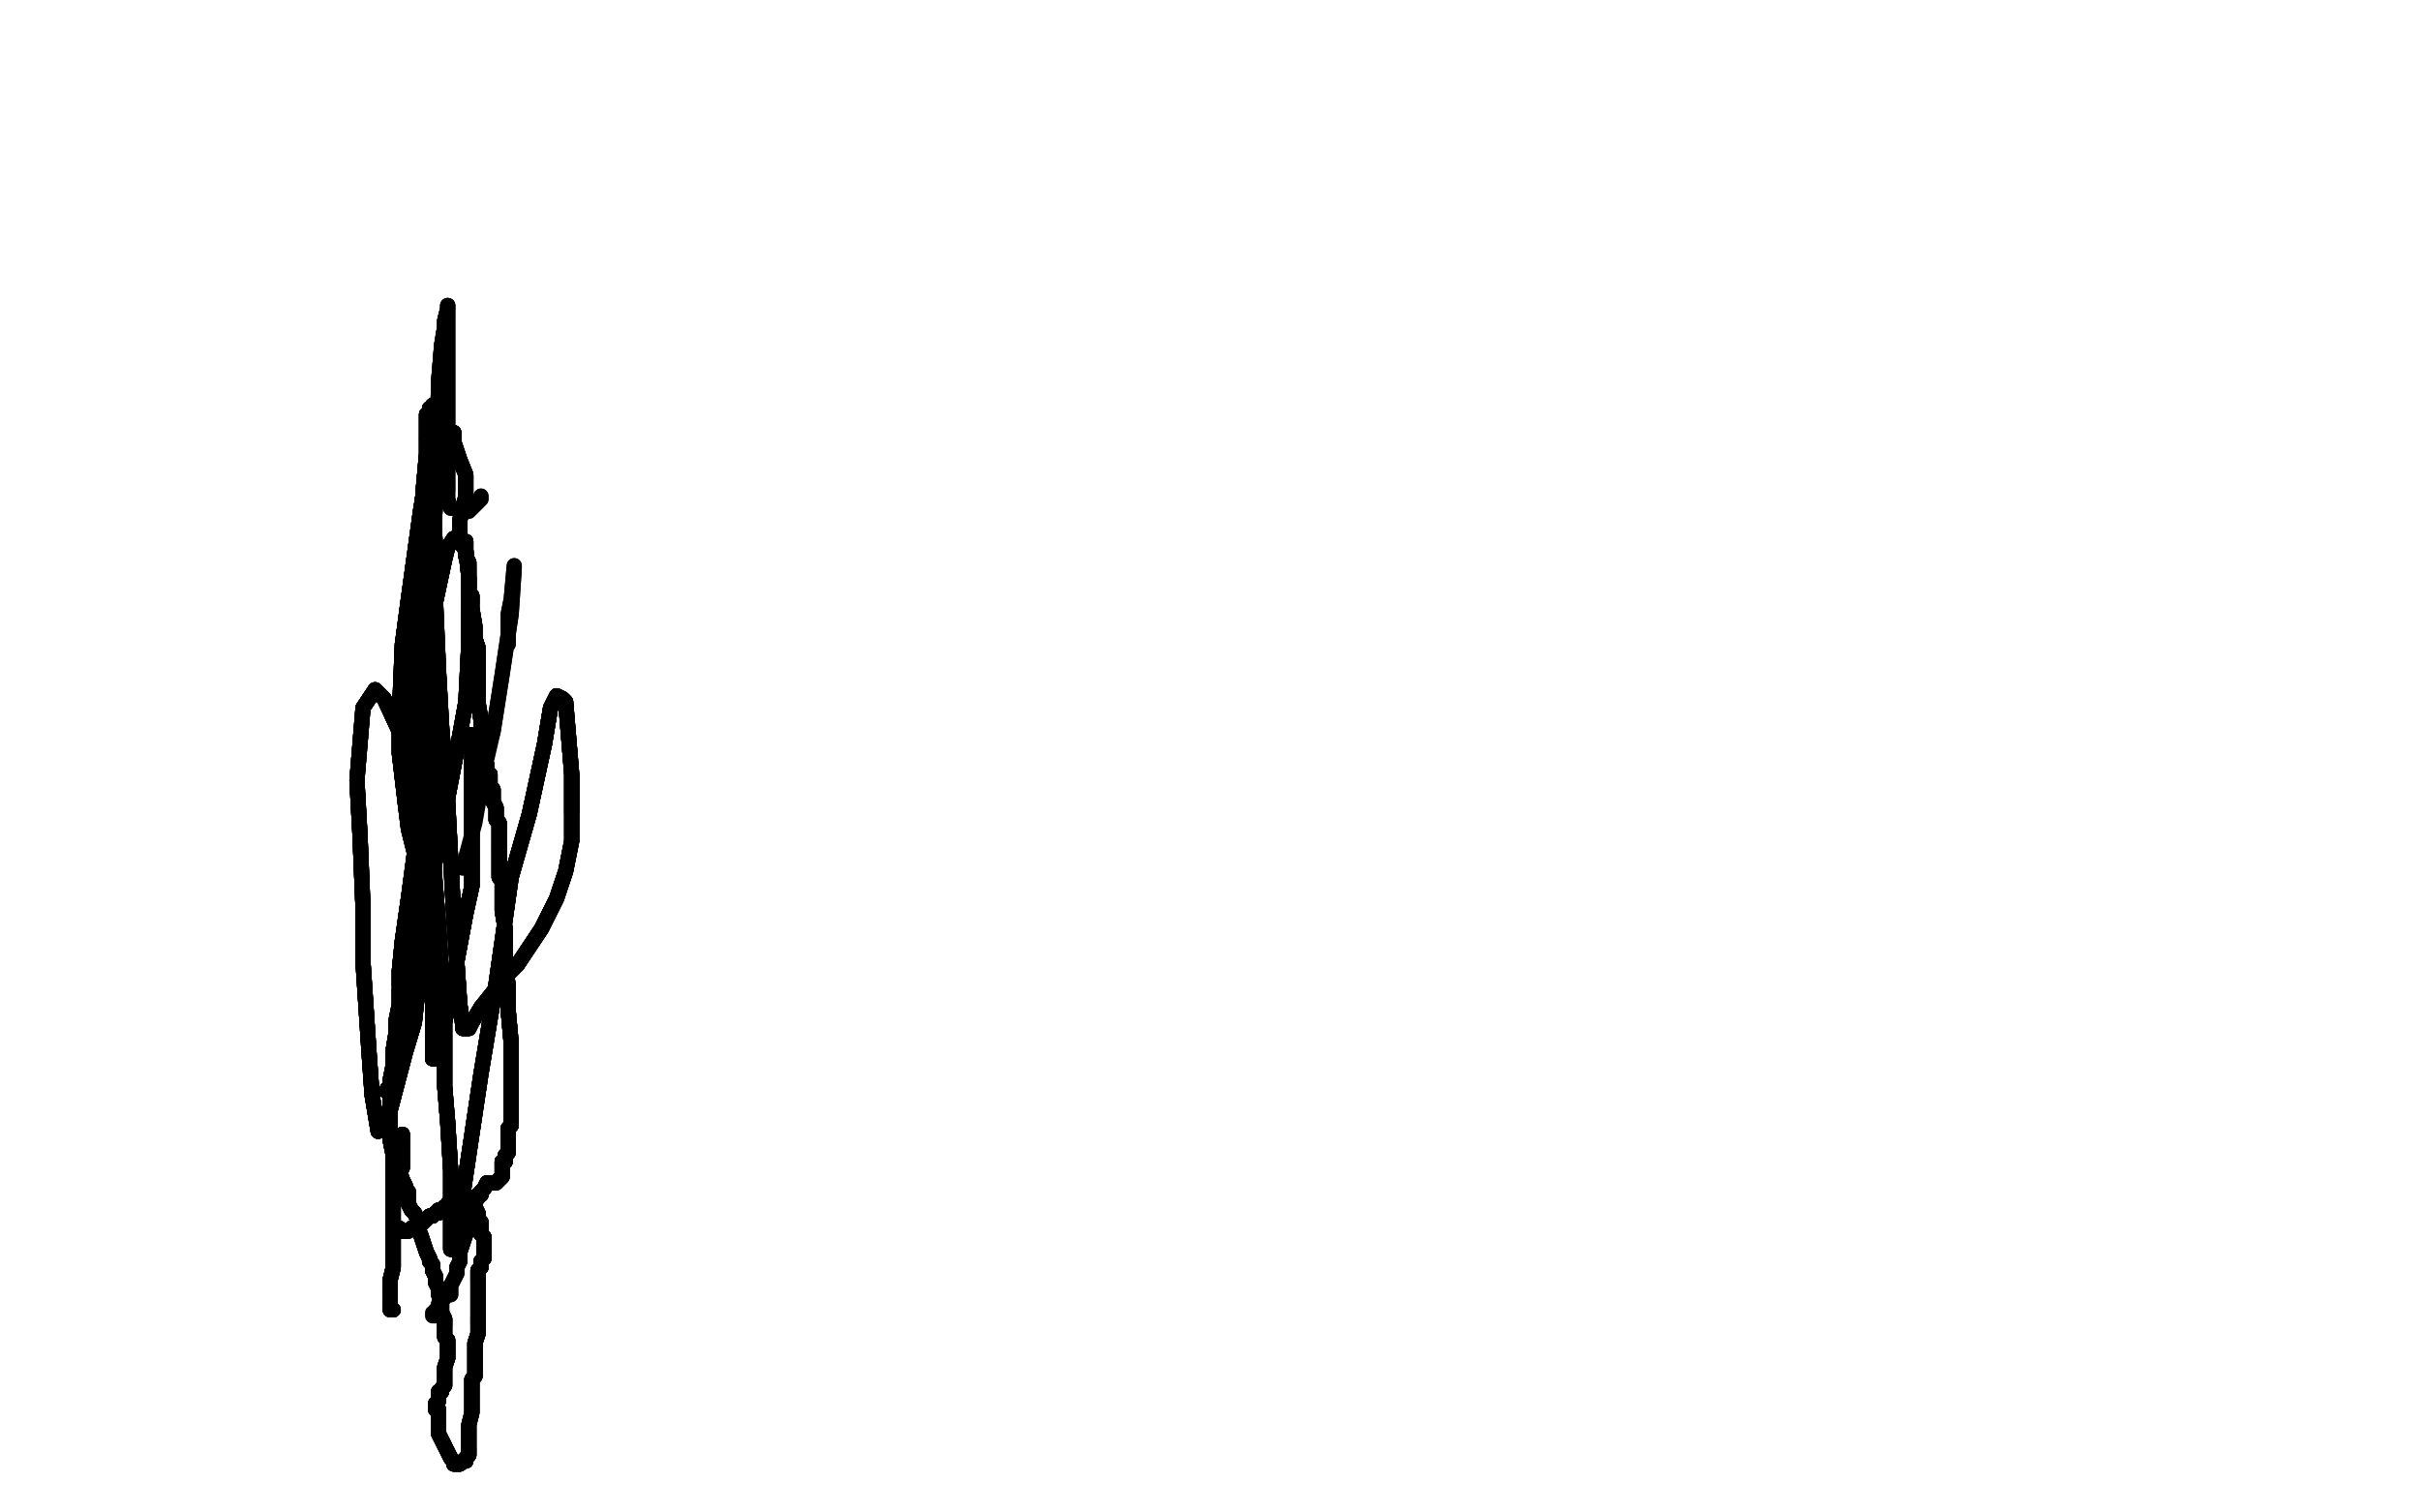 <?xml version="1.0" standalone="no"?>
<!DOCTYPE svg PUBLIC "-//W3C//DTD SVG 1.1//EN"
"http://www.w3.org/Graphics/SVG/1.1/DTD/svg11.dtd">

<svg width="800" height="500" version="1.1" xmlns="http://www.w3.org/2000/svg" xmlns:xlink="http://www.w3.org/1999/xlink" style="stroke-antialiasing: false"><desc>This SVG has been created on https://colorillo.com/</desc><rect x='0' y='0' width='800' height='500' style='fill: rgb(255,255,255); stroke-width:0' /><polyline points="130,433 129,433 129,433 129,432 129,432 129,431 129,431 129,431 129,430" style="fill: none; stroke: #000000; stroke-width: 5; stroke-linejoin: round; stroke-linecap: round; stroke-antialiasing: false; stroke-antialias: 0; opacity: 1.0"/>
<polyline points="130,433 129,433 129,433 129,432 129,432 129,431 129,431 129,431 129,430 129,430 129,429 129,428 129,428 129,428 129,428 129,427 129,427 129,426 129,423 130,419 130,415 130,408 130,404 130,400 130,398" style="fill: none; stroke: #000000; stroke-width: 5; stroke-linejoin: round; stroke-linecap: round; stroke-antialiasing: false; stroke-antialias: 0; opacity: 1.0"/>
<polyline points="130,433 129,433 129,433 129,432 129,432 129,431 129,431 129,431 129,430 129,430 129,429 129,428 129,428 129,428 129,428 129,427" style="fill: none; stroke: #000000; stroke-width: 5; stroke-linejoin: round; stroke-linecap: round; stroke-antialiasing: false; stroke-antialias: 0; opacity: 1.0"/>
<polyline points="130,433 129,433 129,433 129,432 129,432 129,431 129,431 129,431 129,430 129,430 129,429 129,428 129,428 129,428 129,428 129,427 129,427 129,426 129,423 130,419 130,415 130,408 130,404 130,400 130,398 130,395 130,392 130,389 130,388 130,386 130,385 130,385 130,384 130,384 130,383 130,383 130,382 129,377 129,375 129,372 129,369" style="fill: none; stroke: #000000; stroke-width: 5; stroke-linejoin: round; stroke-linecap: round; stroke-antialiasing: false; stroke-antialias: 0; opacity: 1.0"/>
<polyline points="130,433 129,433 129,433 129,432 129,432 129,431 129,431 129,431 129,430 129,430 129,429 129,428 129,428 129,428 129,428 129,427 129,427 129,426 129,423 130,419 130,415 130,408 130,404 130,400 130,398 130,395 130,392 130,389 130,388 130,386 130,385 130,385 130,384" style="fill: none; stroke: #000000; stroke-width: 5; stroke-linejoin: round; stroke-linecap: round; stroke-antialiasing: false; stroke-antialias: 0; opacity: 1.0"/>
<polyline points="130,433 129,433 129,433 129,432 129,432 129,431 129,431 129,431 129,430 129,430 129,429 129,428 129,428 129,428 129,428 129,427 129,427 129,426 129,423 130,419 130,415 130,408 130,404 130,400 130,398 130,395 130,392 130,389 130,388 130,386 130,385 130,385 130,384 130,384 130,383 130,383 130,382 129,377 129,375 129,372 129,369 129,368 129,366 129,365 129,364 129,362 128,361 128,361 128,360" style="fill: none; stroke: #000000; stroke-width: 5; stroke-linejoin: round; stroke-linecap: round; stroke-antialiasing: false; stroke-antialias: 0; opacity: 1.0"/>
<polyline points="129,428 129,427 129,427 129,426 129,423 130,419 130,415 130,408 130,404 130,400 130,398 130,395 130,392 130,389 130,388 130,386 130,385 130,385 130,384 130,384 130,383 130,383 130,382 129,377 129,375 129,372 129,369 129,368 129,366 129,365 129,364 129,362 128,361 128,361 128,360 128,360 129,359 129,357 130,352 130,347 131,341 131,339 131,337" style="fill: none; stroke: #000000; stroke-width: 5; stroke-linejoin: round; stroke-linecap: round; stroke-antialiasing: false; stroke-antialias: 0; opacity: 1.0"/>
<polyline points="129,427 129,426 129,423 130,419 130,415 130,408 130,404 130,400 130,398 130,395 130,392 130,389 130,388 130,386 130,385 130,385 130,384 130,384 130,383 130,383 130,382 129,377 129,375 129,372 129,369 129,368 129,366 129,365 129,364 129,362 128,361 128,361 128,360 128,360 129,359 129,357 130,352 130,347 131,341 131,339 131,337 132,332 132,331 132,327 133,323 133,320 133,319 133,318 134,318" style="fill: none; stroke: #000000; stroke-width: 5; stroke-linejoin: round; stroke-linecap: round; stroke-antialiasing: false; stroke-antialias: 0; opacity: 1.0"/>
<polyline points="130,392 130,389 130,388 130,386 130,385 130,385 130,384 130,384 130,383 130,383 130,382 129,377 129,375 129,372 129,369 129,368 129,366 129,365 129,364 129,362 128,361 128,361 128,360 128,360 129,359 129,357 130,352 130,347 131,341 131,339 131,337 132,332 132,331 132,327 133,323 133,320 133,319 133,318 134,318 134,318 134,318 135,318 135,318 135,317 135,316" style="fill: none; stroke: #000000; stroke-width: 5; stroke-linejoin: round; stroke-linecap: round; stroke-antialiasing: false; stroke-antialias: 0; opacity: 1.0"/>
<polyline points="130,385 130,385 130,384 130,384 130,383 130,383 130,382 129,377 129,375 129,372 129,369 129,368 129,366 129,365 129,364 129,362 128,361 128,361 128,360 128,360 129,359 129,357 130,352 130,347 131,341 131,339 131,337 132,332 132,331 132,327 133,323 133,320 133,319 133,318 134,318 134,318 134,318 135,318 135,318 135,317 135,316 135,314 135,312 135,312 135,310 135,309 135,309 135,308" style="fill: none; stroke: #000000; stroke-width: 5; stroke-linejoin: round; stroke-linecap: round; stroke-antialiasing: false; stroke-antialias: 0; opacity: 1.0"/>
<polyline points="129,366 129,365 129,364 129,362 128,361 128,361 128,360 128,360 129,359 129,357 130,352 130,347 131,341 131,339 131,337 132,332 132,331 132,327 133,323 133,320 133,319 133,318 134,318 134,318 134,318 135,318 135,318 135,317 135,316 135,314 135,312 135,312 135,310 135,309 135,309 135,308 136,307 136,306 136,302 137,300 137,299 137,298 137,297 137,295" style="fill: none; stroke: #000000; stroke-width: 5; stroke-linejoin: round; stroke-linecap: round; stroke-antialiasing: false; stroke-antialias: 0; opacity: 1.0"/>
<polyline points="128,360 128,360 129,359 129,357 130,352 130,347 131,341 131,339 131,337 132,332 132,331 132,327 133,323 133,320 133,319 133,318 134,318 134,318 134,318 135,318 135,318 135,317 135,316 135,314 135,312 135,312 135,310 135,309 135,309 135,308 136,307 136,306 136,302 137,300 137,299 137,298 137,297 137,295 137,294 137,292 137,284 137,272 137,270 137,270 137,267 137,266 137,265" style="fill: none; stroke: #000000; stroke-width: 5; stroke-linejoin: round; stroke-linecap: round; stroke-antialiasing: false; stroke-antialias: 0; opacity: 1.0"/>
<polyline points="132,331 132,327 133,323 133,320 133,319 133,318 134,318 134,318 134,318 135,318 135,318 135,317 135,316 135,314 135,312 135,312 135,310 135,309 135,309 135,308 136,307 136,306 136,302 137,300 137,299 137,298 137,297 137,295 137,294 137,292 137,284 137,272 137,270 137,270 137,267 137,266 137,265 137,262 137,260 137,258 137,257 137,256 137,255 137,253 137,252" style="fill: none; stroke: #000000; stroke-width: 5; stroke-linejoin: round; stroke-linecap: round; stroke-antialiasing: false; stroke-antialias: 0; opacity: 1.0"/>
<polyline points="134,318 134,318 134,318 135,318 135,318 135,317 135,316 135,314 135,312 135,312 135,310 135,309 135,309 135,308 136,307 136,306 136,302 137,300 137,299 137,298 137,297 137,295 137,294 137,292 137,284 137,272 137,270 137,270 137,267 137,266 137,265 137,262 137,260 137,258 137,257 137,256 137,255 137,253 137,252 137,248 137,228 138,207 139,188 139,174 140,161 141,150 141,145" style="fill: none; stroke: #000000; stroke-width: 5; stroke-linejoin: round; stroke-linecap: round; stroke-antialiasing: false; stroke-antialias: 0; opacity: 1.0"/>
<polyline points="135,310 135,309 135,309 135,308 136,307 136,306 136,302 137,300 137,299 137,298 137,297 137,295 137,294 137,292 137,284 137,272 137,270 137,270 137,267 137,266 137,265 137,262 137,260 137,258 137,257 137,256 137,255 137,253 137,252 137,248 137,228 138,207 139,188 139,174 140,161 141,150 141,145 141,142 141,139 141,138 141,138 141,137 141,137 142,136 142,136" style="fill: none; stroke: #000000; stroke-width: 5; stroke-linejoin: round; stroke-linecap: round; stroke-antialiasing: false; stroke-antialias: 0; opacity: 1.0"/>
<polyline points="136,302 137,300 137,299 137,298 137,297 137,295 137,294 137,292 137,284 137,272 137,270 137,270 137,267 137,266 137,265 137,262 137,260 137,258 137,257 137,256 137,255 137,253 137,252 137,248 137,228 138,207 139,188 139,174 140,161 141,150 141,145 141,142 141,139 141,138 141,138 141,137 141,137 142,136 142,136 142,135 143,135 143,134 143,134 143,134 144,134 145,132 146,131" style="fill: none; stroke: #000000; stroke-width: 5; stroke-linejoin: round; stroke-linecap: round; stroke-antialiasing: false; stroke-antialias: 0; opacity: 1.0"/>
<polyline points="137,270 137,270 137,267 137,266 137,265 137,262 137,260 137,258 137,257 137,256 137,255 137,253 137,252 137,248 137,228 138,207 139,188 139,174 140,161 141,150 141,145 141,142 141,139 141,138 141,138 141,137 141,137 142,136 142,136 142,135 143,135 143,134 143,134 143,134 144,134 145,132 146,131 146,132 147,134 147,138 147,142 147,143 147,143 148,143 148,144" style="fill: none; stroke: #000000; stroke-width: 5; stroke-linejoin: round; stroke-linecap: round; stroke-antialiasing: false; stroke-antialias: 0; opacity: 1.0"/>
<polyline points="137,260 137,258 137,257 137,256 137,255 137,253 137,252 137,248 137,228 138,207 139,188 139,174 140,161 141,150 141,145 141,142 141,139 141,138 141,138 141,137 141,137 142,136 142,136 142,135 143,135 143,134 143,134 143,134 144,134 145,132 146,131 146,132 147,134 147,138 147,142 147,143 147,143 148,143 148,144 148,144 148,143 148,143 149,143 149,143 150,143 150,143 150,144" style="fill: none; stroke: #000000; stroke-width: 5; stroke-linejoin: round; stroke-linecap: round; stroke-antialiasing: false; stroke-antialias: 0; opacity: 1.0"/>
<polyline points="137,228 138,207 139,188 139,174 140,161 141,150 141,145 141,142 141,139 141,138 141,138 141,137 141,137 142,136 142,136 142,135 143,135 143,134 143,134 143,134 144,134 145,132 146,131 146,132 147,134 147,138 147,142 147,143 147,143 148,143 148,144 148,144 148,143 148,143 149,143 149,143 150,143 150,143 150,144 150,146 152,152 154,157 154,159 154,161 154,164 152,172" style="fill: none; stroke: #000000; stroke-width: 5; stroke-linejoin: round; stroke-linecap: round; stroke-antialiasing: false; stroke-antialias: 0; opacity: 1.0"/>
<polyline points="141,145 141,142 141,139 141,138 141,138 141,137 141,137 142,136 142,136 142,135 143,135 143,134 143,134 143,134 144,134 145,132 146,131 146,132 147,134 147,138 147,142 147,143 147,143 148,143 148,144 148,144 148,143 148,143 149,143 149,143 150,143 150,143 150,144 150,146 152,152 154,157 154,159 154,161 154,164 152,172 152,177 152,178 152,178 153,179 154,179 154,180 154,181" style="fill: none; stroke: #000000; stroke-width: 5; stroke-linejoin: round; stroke-linecap: round; stroke-antialiasing: false; stroke-antialias: 0; opacity: 1.0"/>
<polyline points="143,135 143,134 143,134 143,134 144,134 145,132 146,131 146,132 147,134 147,138 147,142 147,143 147,143 148,143 148,144 148,144 148,143 148,143 149,143 149,143 150,143 150,143 150,144 150,146 152,152 154,157 154,159 154,161 154,164 152,172 152,177 152,178 152,178 153,179 154,179 154,180 154,181 154,184 155,186 155,187 155,188 155,189 155,189 155,189 155,191" style="fill: none; stroke: #000000; stroke-width: 5; stroke-linejoin: round; stroke-linecap: round; stroke-antialiasing: false; stroke-antialias: 0; opacity: 1.0"/>
<polyline points="147,134 147,138 147,142 147,143 147,143 148,143 148,144 148,144 148,143 148,143 149,143 149,143 150,143 150,143 150,144 150,146 152,152 154,157 154,159 154,161 154,164 152,172 152,177 152,178 152,178 153,179 154,179 154,180 154,181 154,184 155,186 155,187 155,188 155,189 155,189 155,189 155,191 155,191 155,191 155,192 155,192 155,194 155,194 155,196 156,197 156,199" style="fill: none; stroke: #000000; stroke-width: 5; stroke-linejoin: round; stroke-linecap: round; stroke-antialiasing: false; stroke-antialias: 0; opacity: 1.0"/>
<polyline points="148,143 148,143 149,143 149,143 150,143 150,143 150,144 150,146 152,152 154,157 154,159 154,161 154,164 152,172 152,177 152,178 152,178 153,179 154,179 154,180 154,181 154,184 155,186 155,187 155,188 155,189 155,189 155,189 155,191 155,191 155,191 155,192 155,192 155,194 155,194 155,196 156,197 156,199 156,201 157,207 157,211 158,214 158,217 158,219 158,222 158,227" style="fill: none; stroke: #000000; stroke-width: 5; stroke-linejoin: round; stroke-linecap: round; stroke-antialiasing: false; stroke-antialias: 0; opacity: 1.0"/>
<polyline points="152,152 154,157 154,159 154,161 154,164 152,172 152,177 152,178 152,178 153,179 154,179 154,180 154,181 154,184 155,186 155,187 155,188 155,189 155,189 155,189 155,191 155,191 155,191 155,192 155,192 155,194 155,194 155,196 156,197 156,199 156,201 157,207 157,211 158,214 158,217 158,219 158,222 158,227 158,232 159,238 159,242 160,246 160,251 161,253 161,255 162,256" style="fill: none; stroke: #000000; stroke-width: 5; stroke-linejoin: round; stroke-linecap: round; stroke-antialiasing: false; stroke-antialias: 0; opacity: 1.0"/>
<polyline points="154,179 154,180 154,181 154,184 155,186 155,187 155,188 155,189 155,189 155,189 155,191 155,191 155,191 155,192 155,192 155,194 155,194 155,196 156,197 156,199 156,201 157,207 157,211 158,214 158,217 158,219 158,222 158,227 158,232 159,238 159,242 160,246 160,251 161,253 161,255 162,256 162,257 162,257 162,258 162,259 162,260 163,261 163,262 163,264 163,265" style="fill: none; stroke: #000000; stroke-width: 5; stroke-linejoin: round; stroke-linecap: round; stroke-antialiasing: false; stroke-antialias: 0; opacity: 1.0"/>
<polyline points="155,188 155,189 155,189 155,189 155,191 155,191 155,191 155,192 155,192 155,194 155,194 155,196 156,197 156,199 156,201 157,207 157,211 158,214 158,217 158,219 158,222 158,227 158,232 159,238 159,242 160,246 160,251 161,253 161,255 162,256 162,257 162,257 162,258 162,259 162,260 163,261 163,262 163,264 163,265 164,267 164,268 164,270 164,271 165,272 165,274 165,276 165,280" style="fill: none; stroke: #000000; stroke-width: 5; stroke-linejoin: round; stroke-linecap: round; stroke-antialiasing: false; stroke-antialias: 0; opacity: 1.0"/>
<polyline points="155,194 155,196 156,197 156,199 156,201 157,207 157,211 158,214 158,217 158,219 158,222 158,227 158,232 159,238 159,242 160,246 160,251 161,253 161,255 162,256 162,257 162,257 162,258 162,259 162,260 163,261 163,262 163,264 163,265 164,267 164,268 164,270 164,271 165,272 165,274 165,276 165,280 165,283 165,284 165,286 165,287 165,288 165,289 165,290 166,291" style="fill: none; stroke: #000000; stroke-width: 5; stroke-linejoin: round; stroke-linecap: round; stroke-antialiasing: false; stroke-antialias: 0; opacity: 1.0"/>
<polyline points="157,211 158,214 158,217 158,219 158,222 158,227 158,232 159,238 159,242 160,246 160,251 161,253 161,255 162,256 162,257 162,257 162,258 162,259 162,260 163,261 163,262 163,264 163,265 164,267 164,268 164,270 164,271 165,272 165,274 165,276 165,280 165,283 165,284 165,286 165,287 165,288 165,289 165,290 166,291 166,292 166,295 166,297 166,301 167,307 167,314 167,318 168,326" style="fill: none; stroke: #000000; stroke-width: 5; stroke-linejoin: round; stroke-linecap: round; stroke-antialiasing: false; stroke-antialias: 0; opacity: 1.0"/>
<polyline points="160,251 161,253 161,255 162,256 162,257 162,257 162,258 162,259 162,260 163,261 163,262 163,264 163,265 164,267 164,268 164,270 164,271 165,272 165,274 165,276 165,280 165,283 165,284 165,286 165,287 165,288 165,289 165,290 166,291 166,292 166,295 166,297 166,301 167,307 167,314 167,318 168,326 168,334 169,345 169,348 169,351 169,356 169,359 169,360 169,362" style="fill: none; stroke: #000000; stroke-width: 5; stroke-linejoin: round; stroke-linecap: round; stroke-antialiasing: false; stroke-antialias: 0; opacity: 1.0"/>
<polyline points="162,258 162,259 162,260 163,261 163,262 163,264 163,265 164,267 164,268 164,270 164,271 165,272 165,274 165,276 165,280 165,283 165,284 165,286 165,287 165,288 165,289 165,290 166,291 166,292 166,295 166,297 166,301 167,307 167,314 167,318 168,326 168,334 169,345 169,348 169,351 169,356 169,359 169,360 169,362 169,364 169,365 169,366 169,368 169,369 169,370 169,372 168,373" style="fill: none; stroke: #000000; stroke-width: 5; stroke-linejoin: round; stroke-linecap: round; stroke-antialiasing: false; stroke-antialias: 0; opacity: 1.0"/>
<polyline points="164,271 165,272 165,274 165,276 165,280 165,283 165,284 165,286 165,287 165,288 165,289 165,290 166,291 166,292 166,295 166,297 166,301 167,307 167,314 167,318 168,326 168,334 169,345 169,348 169,351 169,356 169,359 169,360 169,362 169,364 169,365 169,366 169,368 169,369 169,370 169,372 168,373 168,375 168,379 168,381 168,381 167,382 167,383 167,383 167,383" style="fill: none; stroke: #000000; stroke-width: 5; stroke-linejoin: round; stroke-linecap: round; stroke-antialiasing: false; stroke-antialias: 0; opacity: 1.0"/>
<polyline points="165,280 165,283 165,284 165,286 165,287 165,288 165,289 165,290 166,291 166,292 166,295 166,297 166,301 167,307 167,314 167,318 168,326 168,334 169,345 169,348 169,351 169,356 169,359 169,360 169,362 169,364 169,365 169,366 169,368 169,369 169,370 169,372 168,373 168,375 168,379 168,381 168,381 167,382 167,383 167,383 167,383 167,384 167,384 166,384 166,385 166,385 166,385 166,385" style="fill: none; stroke: #000000; stroke-width: 5; stroke-linejoin: round; stroke-linecap: round; stroke-antialiasing: false; stroke-antialias: 0; opacity: 1.0"/>
<polyline points="166,301 167,307 167,314 167,318 168,326 168,334 169,345 169,348 169,351 169,356 169,359 169,360 169,362 169,364 169,365 169,366 169,368 169,369 169,370 169,372 168,373 168,375 168,379 168,381 168,381 167,382 167,383 167,383 167,383 167,384 167,384 166,384 166,385 166,385 166,385 166,385 166,386 166,388 166,389 166,389 165,390 165,390 165,390 164,391" style="fill: none; stroke: #000000; stroke-width: 5; stroke-linejoin: round; stroke-linecap: round; stroke-antialiasing: false; stroke-antialias: 0; opacity: 1.0"/>
<polyline points="168,326 168,334 169,345 169,348 169,351 169,356 169,359 169,360 169,362 169,364 169,365 169,366 169,368 169,369 169,370 169,372 168,373 168,375 168,379 168,381 168,381 167,382 167,383 167,383 167,383 167,384 167,384 166,384 166,385 166,385 166,385 166,385 166,386 166,388 166,389 166,389 165,390 165,390 165,390 164,391 163,391 163,391 162,391 162,391 161,391 161,391 161,391 160,393" style="fill: none; stroke: #000000; stroke-width: 5; stroke-linejoin: round; stroke-linecap: round; stroke-antialiasing: false; stroke-antialias: 0; opacity: 1.0"/>
<polyline points="169,370 169,372 168,373 168,375 168,379 168,381 168,381 167,382 167,383 167,383 167,383 167,384 167,384 166,384 166,385 166,385 166,385 166,385 166,386 166,388 166,389 166,389 165,390 165,390 165,390 164,391 163,391 163,391 162,391 162,391 161,391 161,391 161,391 160,393 159,394 159,395 159,395 158,395 158,396 157,396 157,397 157,397 156,398" style="fill: none; stroke: #000000; stroke-width: 5; stroke-linejoin: round; stroke-linecap: round; stroke-antialiasing: false; stroke-antialias: 0; opacity: 1.0"/>
<polyline points="169,370 169,372 168,373 168,375 168,379 168,381 168,381 167,382 167,383 167,383 167,383 167,384 167,384 166,384 166,385 166,385 166,385 166,385 166,386 166,388 166,389 166,389 165,390 165,390 165,390 164,391 163,391 163,391 162,391 162,391 161,391 161,391 161,391 160,393 159,394 159,395 159,395 158,395 158,396 157,396 157,397 157,397 156,398 156,398 156,398 156,399 155,399 155,399 155,399 154,399" style="fill: none; stroke: #000000; stroke-width: 5; stroke-linejoin: round; stroke-linecap: round; stroke-antialiasing: false; stroke-antialias: 0; opacity: 1.0"/>
<polyline points="167,383 167,383 167,383 167,384 167,384 166,384 166,385 166,385 166,385 166,385 166,386 166,388 166,389 166,389 165,390 165,390 165,390 164,391 163,391 163,391 162,391 162,391 161,391 161,391 161,391 160,393 159,394 159,395 159,395 158,395 158,396 157,396 157,397 157,397 156,398 156,398 156,398 156,399 155,399 155,399 155,399 154,399 154,399 154,399 154,399 154,399" style="fill: none; stroke: #000000; stroke-width: 5; stroke-linejoin: round; stroke-linecap: round; stroke-antialiasing: false; stroke-antialias: 0; opacity: 1.0"/>
<polyline points="167,383 167,384 167,384 166,384 166,385 166,385 166,385 166,385 166,386 166,388 166,389 166,389 165,390 165,390 165,390 164,391 163,391 163,391 162,391 162,391 161,391 161,391 161,391 160,393 159,394 159,395 159,395 158,395 158,396 157,396 157,397 157,397 156,398 156,398 156,398 156,399 155,399 155,399 155,399 154,399 154,399 154,399 154,399 154,399 153,399 153,399 153,399 152,399 151,398" style="fill: none; stroke: #000000; stroke-width: 5; stroke-linejoin: round; stroke-linecap: round; stroke-antialiasing: false; stroke-antialias: 0; opacity: 1.0"/>
<polyline points="166,389 166,389 165,390 165,390 165,390 164,391 163,391 163,391 162,391 162,391 161,391 161,391 161,391 160,393 159,394 159,395 159,395 158,395 158,396 157,396 157,397 157,397 156,398 156,398 156,398 156,399 155,399 155,399 155,399 154,399 154,399 154,399 154,399 154,399 153,399 153,399 153,399 152,399 151,398 151,398 151,398 151,398 151,398 150,398 150,398" style="fill: none; stroke: #000000; stroke-width: 5; stroke-linejoin: round; stroke-linecap: round; stroke-antialiasing: false; stroke-antialias: 0; opacity: 1.0"/>
<polyline points="165,390 164,391 163,391 163,391 162,391 162,391 161,391 161,391 161,391 160,393 159,394 159,395 159,395 158,395 158,396 157,396 157,397 157,397 156,398 156,398 156,398 156,399 155,399 155,399 155,399 154,399 154,399 154,399 154,399 154,399 153,399 153,399 153,399 152,399 151,398 151,398 151,398 151,398 151,398 150,398 150,398 149,398 148,398 148,398 148,398 148,398 148,399 147,399" style="fill: none; stroke: #000000; stroke-width: 5; stroke-linejoin: round; stroke-linecap: round; stroke-antialiasing: false; stroke-antialias: 0; opacity: 1.0"/>
<polyline points="159,395 158,395 158,396 157,396 157,397 157,397 156,398 156,398 156,398 156,399 155,399 155,399 155,399 154,399 154,399 154,399 154,399 154,399 153,399 153,399 153,399 152,399 151,398 151,398 151,398 151,398 151,398 150,398 150,398 149,398 148,398 148,398 148,398 148,398 148,399 147,399 147,399 147,399 147,400 147,400 146,400 145,400 145,401 144,401" style="fill: none; stroke: #000000; stroke-width: 5; stroke-linejoin: round; stroke-linecap: round; stroke-antialiasing: false; stroke-antialias: 0; opacity: 1.0"/>
<polyline points="157,397 157,397 156,398 156,398 156,398 156,399 155,399 155,399 155,399 154,399 154,399 154,399 154,399 154,399 153,399 153,399 153,399 152,399 151,398 151,398 151,398 151,398 151,398 150,398 150,398 149,398 148,398 148,398 148,398 148,398 148,399 147,399 147,399 147,399 147,400 147,400 146,400 145,400 145,401 144,401 144,401 143,402 143,402 142,402 141,403 140,404 140,404 140,404" style="fill: none; stroke: #000000; stroke-width: 5; stroke-linejoin: round; stroke-linecap: round; stroke-antialiasing: false; stroke-antialias: 0; opacity: 1.0"/>
<polyline points="154,399 154,399 154,399 154,399 153,399 153,399 153,399 152,399 151,398 151,398 151,398 151,398 151,398 150,398 150,398 149,398 148,398 148,398 148,398 148,398 148,399 147,399 147,399 147,399 147,400 147,400 146,400 145,400 145,401 144,401 144,401 143,402 143,402 142,402 141,403 140,404 140,404 140,404 140,404 139,405 138,406 137,406 137,406 136,406 136,406" style="fill: none; stroke: #000000; stroke-width: 5; stroke-linejoin: round; stroke-linecap: round; stroke-antialiasing: false; stroke-antialias: 0; opacity: 1.0"/>
<polyline points="154,399 154,399 153,399 153,399 153,399 152,399 151,398 151,398 151,398 151,398 151,398 150,398 150,398 149,398 148,398 148,398 148,398 148,398 148,399 147,399 147,399 147,399 147,400 147,400 146,400 145,400 145,401 144,401 144,401 143,402 143,402 142,402 141,403 140,404 140,404 140,404 140,404 139,405 138,406 137,406 137,406 136,406 136,406 136,406 135,407 133,407 132,407 132,406 131,406" style="fill: none; stroke: #000000; stroke-width: 5; stroke-linejoin: round; stroke-linecap: round; stroke-antialiasing: false; stroke-antialias: 0; opacity: 1.0"/>
<polyline points="153,399 153,399 153,399 152,399 151,398 151,398 151,398 151,398 151,398 150,398 150,398 149,398 148,398 148,398 148,398 148,398 148,399 147,399 147,399 147,399 147,400 147,400 146,400 145,400 145,401 144,401 144,401 143,402 143,402 142,402 141,403 140,404 140,404 140,404 140,404 139,405 138,406 137,406 137,406 136,406 136,406 136,406 135,407 133,407 132,407 132,406 131,406 131,406 131,407" style="fill: none; stroke: #000000; stroke-width: 5; stroke-linejoin: round; stroke-linecap: round; stroke-antialiasing: false; stroke-antialias: 0; opacity: 1.0"/>
<polyline points="151,398 151,398 151,398 150,398 150,398 149,398 148,398 148,398 148,398 148,398 148,399 147,399 147,399 147,399 147,400 147,400 146,400 145,400 145,401 144,401 144,401 143,402 143,402 142,402 141,403 140,404 140,404 140,404 140,404 139,405 138,406 137,406 137,406 136,406 136,406 136,406 135,407 133,407 132,407 132,406 131,406 131,406 131,407 131,407 131,407 131,407 131,407" style="fill: none; stroke: #000000; stroke-width: 5; stroke-linejoin: round; stroke-linecap: round; stroke-antialiasing: false; stroke-antialias: 0; opacity: 1.0"/>
<polyline points="151,398 151,398 151,398 150,398 150,398 149,398 148,398 148,398 148,398 148,398 148,399 147,399 147,399 147,399 147,400 147,400 146,400 145,400 145,401 144,401 144,401 143,402 143,402 142,402 141,403 140,404 140,404 140,404 140,404 139,405 138,406 137,406 137,406 136,406 136,406 136,406 135,407 133,407 132,407 132,406 131,406 131,406 131,407 131,407 131,407 131,407 131,407 131,407 131,407 132,407" style="fill: none; stroke: #000000; stroke-width: 5; stroke-linejoin: round; stroke-linecap: round; stroke-antialiasing: false; stroke-antialias: 0; opacity: 1.0"/>
<polyline points="155,401 155,401 155,401 155,400 155,400 155,400 155,399" style="fill: none; stroke: #000000; stroke-width: 5; stroke-linejoin: round; stroke-linecap: round; stroke-antialiasing: false; stroke-antialias: 0; opacity: 1.0"/>
<polyline points="155,401 155,401 155,401 155,400 155,400 155,400 155,399 155,398 155,398 155,398 154,398" style="fill: none; stroke: #000000; stroke-width: 5; stroke-linejoin: round; stroke-linecap: round; stroke-antialiasing: false; stroke-antialias: 0; opacity: 1.0"/>
<polyline points="155,401 155,401 155,401 155,400 155,400 155,400 155,399 155,398 155,398 155,398 154,398 155,398 155,398 155,398 155,398 156,398 156,398" style="fill: none; stroke: #000000; stroke-width: 5; stroke-linejoin: round; stroke-linecap: round; stroke-antialiasing: false; stroke-antialias: 0; opacity: 1.0"/>
<polyline points="155,401 155,401 155,401 155,400 155,400 155,400 155,399 155,398 155,398 155,398 154,398 155,398 155,398 155,398 155,398 156,398 156,398 157,398 157,399 157,399 158,401 158,402 158,403 158,403 159,404" style="fill: none; stroke: #000000; stroke-width: 5; stroke-linejoin: round; stroke-linecap: round; stroke-antialiasing: false; stroke-antialias: 0; opacity: 1.0"/>
<polyline points="155,401 155,401 155,401 155,400 155,400 155,400 155,399 155,398 155,398 155,398 154,398 155,398 155,398 155,398 155,398 156,398 156,398 157,398 157,399 157,399 158,401 158,402 158,403 158,403 159,404 159,405 159,405 159,406 159,406 159,407 159,407 159,408 159,408" style="fill: none; stroke: #000000; stroke-width: 5; stroke-linejoin: round; stroke-linecap: round; stroke-antialiasing: false; stroke-antialias: 0; opacity: 1.0"/>
<polyline points="155,401 155,401 155,401 155,400 155,400 155,400 155,399 155,398 155,398 155,398 154,398 155,398 155,398 155,398 155,398 156,398 156,398 157,398 157,399 157,399 158,401 158,402 158,403 158,403 159,404 159,405 159,405 159,406 159,406 159,407 159,407 159,408 159,408 159,408 159,408 160,409 160,410 160,411 160,413 160,413" style="fill: none; stroke: #000000; stroke-width: 5; stroke-linejoin: round; stroke-linecap: round; stroke-antialiasing: false; stroke-antialias: 0; opacity: 1.0"/>
<polyline points="155,401 155,401 155,401 155,400 155,400 155,400 155,399 155,398 155,398 155,398 154,398 155,398 155,398 155,398 155,398 156,398 156,398 157,398 157,399 157,399 158,401 158,402 158,403 158,403 159,404 159,405 159,405 159,406 159,406 159,407 159,407 159,408 159,408 159,408 159,408 160,409 160,410 160,411 160,413 160,413 160,414 160,415 160,415 160,416 159,417 159,417 159,417 159,418" style="fill: none; stroke: #000000; stroke-width: 5; stroke-linejoin: round; stroke-linecap: round; stroke-antialiasing: false; stroke-antialias: 0; opacity: 1.0"/>
<polyline points="155,398 155,398 155,398 156,398 156,398 157,398 157,399 157,399 158,401 158,402 158,403 158,403 159,404 159,405 159,405 159,406 159,406 159,407 159,407 159,408 159,408 159,408 159,408 160,409 160,410 160,411 160,413 160,413 160,414 160,415 160,415 160,416 159,417 159,417 159,417 159,418 159,418 159,419 158,420 158,421 158,422 158,422 158,423 158,424" style="fill: none; stroke: #000000; stroke-width: 5; stroke-linejoin: round; stroke-linecap: round; stroke-antialiasing: false; stroke-antialias: 0; opacity: 1.0"/>
<polyline points="156,398 157,398 157,399 157,399 158,401 158,402 158,403 158,403 159,404 159,405 159,405 159,406 159,406 159,407 159,407 159,408 159,408 159,408 159,408 160,409 160,410 160,411 160,413 160,413 160,414 160,415 160,415 160,416 159,417 159,417 159,417 159,418 159,418 159,419 158,420 158,421 158,422 158,422 158,423 158,424 158,427 158,430 158,432 158,433 158,434 158,435 158,435 158,438" style="fill: none; stroke: #000000; stroke-width: 5; stroke-linejoin: round; stroke-linecap: round; stroke-antialiasing: false; stroke-antialias: 0; opacity: 1.0"/>
<polyline points="159,406 159,407 159,407 159,408 159,408 159,408 159,408 160,409 160,410 160,411 160,413 160,413 160,414 160,415 160,415 160,416 159,417 159,417 159,417 159,418 159,418 159,419 158,420 158,421 158,422 158,422 158,423 158,424 158,427 158,430 158,432 158,433 158,434 158,435 158,435 158,438 158,441 157,444 157,448 157,449 157,451 157,454 157,455 156,456" style="fill: none; stroke: #000000; stroke-width: 5; stroke-linejoin: round; stroke-linecap: round; stroke-antialiasing: false; stroke-antialias: 0; opacity: 1.0"/>
<polyline points="159,408 159,408 159,408 160,409 160,410 160,411 160,413 160,413 160,414 160,415 160,415 160,416 159,417 159,417 159,417 159,418 159,418 159,419 158,420 158,421 158,422 158,422 158,423 158,424 158,427 158,430 158,432 158,433 158,434 158,435 158,435 158,438 158,441 157,444 157,448 157,449 157,451 157,454 157,455 156,456 156,459 156,467 155,471 155,474 155,475 155,477 155,479 155,480" style="fill: none; stroke: #000000; stroke-width: 5; stroke-linejoin: round; stroke-linecap: round; stroke-antialiasing: false; stroke-antialias: 0; opacity: 1.0"/>
<polyline points="159,417 159,417 159,417 159,418 159,418 159,419 158,420 158,421 158,422 158,422 158,423 158,424 158,427 158,430 158,432 158,433 158,434 158,435 158,435 158,438 158,441 157,444 157,448 157,449 157,451 157,454 157,455 156,456 156,459 156,467 155,471 155,474 155,475 155,477 155,479 155,480 155,481 155,481 154,482 154,483 154,483 153,483 153,483 152,484" style="fill: none; stroke: #000000; stroke-width: 5; stroke-linejoin: round; stroke-linecap: round; stroke-antialiasing: false; stroke-antialias: 0; opacity: 1.0"/>
<polyline points="159,418 159,419 158,420 158,421 158,422 158,422 158,423 158,424 158,427 158,430 158,432 158,433 158,434 158,435 158,435 158,438 158,441 157,444 157,448 157,449 157,451 157,454 157,455 156,456 156,459 156,467 155,471 155,474 155,475 155,477 155,479 155,480 155,481 155,481 154,482 154,483 154,483 153,483 153,483 152,484 152,484 151,484 151,484 150,484 150,483 150,483 149,482 148,480" style="fill: none; stroke: #000000; stroke-width: 5; stroke-linejoin: round; stroke-linecap: round; stroke-antialiasing: false; stroke-antialias: 0; opacity: 1.0"/>
<polyline points="158,435 158,438 158,441 157,444 157,448 157,449 157,451 157,454 157,455 156,456 156,459 156,467 155,471 155,474 155,475 155,477 155,479 155,480 155,481 155,481 154,482 154,483 154,483 153,483 153,483 152,484 152,484 151,484 151,484 150,484 150,483 150,483 149,482 148,480 147,478 146,476 146,476 145,474 145,473 145,472 145,471 145,470 145,469" style="fill: none; stroke: #000000; stroke-width: 5; stroke-linejoin: round; stroke-linecap: round; stroke-antialiasing: false; stroke-antialias: 0; opacity: 1.0"/>
<polyline points="158,441 157,444 157,448 157,449 157,451 157,454 157,455 156,456 156,459 156,467 155,471 155,474 155,475 155,477 155,479 155,480 155,481 155,481 154,482 154,483 154,483 153,483 153,483 152,484 152,484 151,484 151,484 150,484 150,483 150,483 149,482 148,480 147,478 146,476 146,476 145,474 145,473 145,472 145,471 145,470 145,469 145,469 145,469 145,468 145,466 144,466 144,464 145,463 145,463" style="fill: none; stroke: #000000; stroke-width: 5; stroke-linejoin: round; stroke-linecap: round; stroke-antialiasing: false; stroke-antialias: 0; opacity: 1.0"/>
<polyline points="155,479 155,480 155,481 155,481 154,482 154,483 154,483 153,483 153,483 152,484 152,484 151,484 151,484 150,484 150,483 150,483 149,482 148,480 147,478 146,476 146,476 145,474 145,473 145,472 145,471 145,470 145,469 145,469 145,469 145,468 145,466 144,466 144,464 145,463 145,463 145,463 145,463 145,460 146,460 146,460 146,459 146,459 147,458" style="fill: none; stroke: #000000; stroke-width: 5; stroke-linejoin: round; stroke-linecap: round; stroke-antialiasing: false; stroke-antialias: 0; opacity: 1.0"/>
<polyline points="155,481 155,481 154,482 154,483 154,483 153,483 153,483 152,484 152,484 151,484 151,484 150,484 150,483 150,483 149,482 148,480 147,478 146,476 146,476 145,474 145,473 145,472 145,471 145,470 145,469 145,469 145,469 145,468 145,466 144,466 144,464 145,463 145,463 145,463 145,463 145,460 146,460 146,460 146,459 146,459 147,458 147,458 147,458 147,457 147,456 147,454 147,454 147,453 147,453" style="fill: none; stroke: #000000; stroke-width: 5; stroke-linejoin: round; stroke-linecap: round; stroke-antialiasing: false; stroke-antialias: 0; opacity: 1.0"/>
<polyline points="147,478 146,476 146,476 145,474 145,473 145,472 145,471 145,470 145,469 145,469 145,469 145,468 145,466 144,466 144,464 145,463 145,463 145,463 145,463 145,460 146,460 146,460 146,459 146,459 147,458 147,458 147,458 147,457 147,456 147,454 147,454 147,453 147,453 147,452 148,449 148,448 148,448 148,447 148,446 148,445 148,445 148,444" style="fill: none; stroke: #000000; stroke-width: 5; stroke-linejoin: round; stroke-linecap: round; stroke-antialiasing: false; stroke-antialias: 0; opacity: 1.0"/>
<polyline points="147,478 146,476 146,476 145,474 145,473 145,472 145,471 145,470 145,469 145,469 145,469 145,468 145,466 144,466 144,464 145,463 145,463 145,463 145,463 145,460 146,460 146,460 146,459 146,459 147,458 147,458 147,458 147,457 147,456 147,454 147,454 147,453 147,453 147,452 148,449 148,448 148,448 148,447 148,446 148,445 148,445 148,444 148,443 147,442 147,440 147,438 147,438 147,436 147,436 146,434" style="fill: none; stroke: #000000; stroke-width: 5; stroke-linejoin: round; stroke-linecap: round; stroke-antialiasing: false; stroke-antialias: 0; opacity: 1.0"/>
<polyline points="145,463 145,460 146,460 146,460 146,459 146,459 147,458 147,458 147,458 147,457 147,456 147,454 147,454 147,453 147,453 147,452 148,449 148,448 148,448 148,447 148,446 148,445 148,445 148,444 148,443 147,442 147,440 147,438 147,438 147,436 147,436 146,434 146,433 146,431 146,430 145,428 145,426 144,424 144,423 144,422 143,420" style="fill: none; stroke: #000000; stroke-width: 5; stroke-linejoin: round; stroke-linecap: round; stroke-antialiasing: false; stroke-antialias: 0; opacity: 1.0"/>
<polyline points="145,463 145,460 146,460 146,460 146,459 146,459 147,458 147,458 147,458 147,457 147,456 147,454 147,454 147,453 147,453 147,452 148,449 148,448 148,448 148,447 148,446 148,445 148,445 148,444 148,443 147,442 147,440 147,438 147,438 147,436 147,436 146,434 146,433 146,431 146,430 145,428 145,426 144,424 144,423 144,422 143,420 143,419 143,418 142,417 142,416 141,414 140,411 139,408 138,406" style="fill: none; stroke: #000000; stroke-width: 5; stroke-linejoin: round; stroke-linecap: round; stroke-antialiasing: false; stroke-antialias: 0; opacity: 1.0"/>
<polyline points="147,453 147,452 148,449 148,448 148,448 148,447 148,446 148,445 148,445 148,444 148,443 147,442 147,440 147,438 147,438 147,436 147,436 146,434 146,433 146,431 146,430 145,428 145,426 144,424 144,423 144,422 143,420 143,419 143,418 142,417 142,416 141,414 140,411 139,408 138,406 138,405 138,404 138,403 137,401 136,400 135,398 135,398 135,397" style="fill: none; stroke: #000000; stroke-width: 5; stroke-linejoin: round; stroke-linecap: round; stroke-antialiasing: false; stroke-antialias: 0; opacity: 1.0"/>
<polyline points="148,449 148,448 148,448 148,447 148,446 148,445 148,445 148,444 148,443 147,442 147,440 147,438 147,438 147,436 147,436 146,434 146,433 146,431 146,430 145,428 145,426 144,424 144,423 144,422 143,420 143,419 143,418 142,417 142,416 141,414 140,411 139,408 138,406 138,405 138,404 138,403 137,401 136,400 135,398 135,398 135,397 135,394 134,394 134,392 133,390 132,387 131,384 131,382 131,381" style="fill: none; stroke: #000000; stroke-width: 5; stroke-linejoin: round; stroke-linecap: round; stroke-antialiasing: false; stroke-antialias: 0; opacity: 1.0"/>
<polyline points="147,438 147,436 147,436 146,434 146,433 146,431 146,430 145,428 145,426 144,424 144,423 144,422 143,420 143,419 143,418 142,417 142,416 141,414 140,411 139,408 138,406 138,405 138,404 138,403 137,401 136,400 135,398 135,398 135,397 135,394 134,394 134,392 133,390 132,387 131,384 131,382 131,381 131,379 131,379 131,379 131,378 131,377 131,377 132,376" style="fill: none; stroke: #000000; stroke-width: 5; stroke-linejoin: round; stroke-linecap: round; stroke-antialiasing: false; stroke-antialias: 0; opacity: 1.0"/>
<polyline points="147,438 147,436 147,436 146,434 146,433 146,431 146,430 145,428 145,426 144,424 144,423 144,422 143,420 143,419 143,418 142,417 142,416 141,414 140,411 139,408 138,406 138,405 138,404 138,403 137,401 136,400 135,398 135,398 135,397 135,394 134,394 134,392 133,390 132,387 131,384 131,382 131,381 131,379 131,379 131,379 131,378 131,377 131,377 132,376 132,376 132,376 132,376 132,376 133,375 133,375" style="fill: none; stroke: #000000; stroke-width: 5; stroke-linejoin: round; stroke-linecap: round; stroke-antialiasing: false; stroke-antialias: 0; opacity: 1.0"/>
<polyline points="142,416 141,414 140,411 139,408 138,406 138,405 138,404 138,403 137,401 136,400 135,398 135,398 135,397 135,394 134,394 134,392 133,390 132,387 131,384 131,382 131,381 131,379 131,379 131,379 131,378 131,377 131,377 132,376 132,376 132,376 132,376 132,376 133,375 133,375 133,376 133,376 133,376 133,376 133,376 133,377 133,378 133,378" style="fill: none; stroke: #000000; stroke-width: 5; stroke-linejoin: round; stroke-linecap: round; stroke-antialiasing: false; stroke-antialias: 0; opacity: 1.0"/>
<polyline points="142,416 141,414 140,411 139,408 138,406 138,405 138,404 138,403 137,401 136,400 135,398 135,398 135,397 135,394 134,394 134,392 133,390 132,387 131,384 131,382 131,381 131,379 131,379 131,379 131,378 131,377 131,377 132,376 132,376 132,376 132,376 132,376 133,375 133,375 133,376 133,376 133,376 133,376 133,376 133,377 133,378 133,378 133,380 133,380 133,381 133,382 133,383 133,385 133,386 132,387" style="fill: none; stroke: #000000; stroke-width: 5; stroke-linejoin: round; stroke-linecap: round; stroke-antialiasing: false; stroke-antialias: 0; opacity: 1.0"/>
<polyline points="134,394 134,392 133,390 132,387 131,384 131,382 131,381 131,379 131,379 131,379 131,378 131,377 131,377 132,376 132,376 132,376 132,376 132,376 133,375 133,375 133,376 133,376 133,376 133,376 133,376 133,377 133,378 133,378 133,380 133,380 133,381 133,382 133,383 133,385 133,386 132,387 132,388 132,388 132,389 132,389 131,389 131,389 131,389" style="fill: none; stroke: #000000; stroke-width: 5; stroke-linejoin: round; stroke-linecap: round; stroke-antialiasing: false; stroke-antialias: 0; opacity: 1.0"/>
<polyline points="133,390 132,387 131,384 131,382 131,381 131,379 131,379 131,379 131,378 131,377 131,377 132,376 132,376 132,376 132,376 132,376 133,375 133,375 133,376 133,376 133,376 133,376 133,376 133,377 133,378 133,378 133,380 133,380 133,381 133,382 133,383 133,385 133,386 132,387 132,388 132,388 132,389 132,389 131,389 131,389 131,389 131,388 131,388 130,388 130,386 130,386 130,384 130,383 130,382" style="fill: none; stroke: #000000; stroke-width: 5; stroke-linejoin: round; stroke-linecap: round; stroke-antialiasing: false; stroke-antialias: 0; opacity: 1.0"/>
<polyline points="132,376 132,376 133,375 133,375 133,376 133,376 133,376 133,376 133,376 133,377 133,378 133,378 133,380 133,380 133,381 133,382 133,383 133,385 133,386 132,387 132,388 132,388 132,389 132,389 131,389 131,389 131,389 131,388 131,388 130,388 130,386 130,386 130,384 130,383 130,382 131,382 131,382 131,383 131,383 131,383 131,384 131,385 131,387" style="fill: none; stroke: #000000; stroke-width: 5; stroke-linejoin: round; stroke-linecap: round; stroke-antialiasing: false; stroke-antialias: 0; opacity: 1.0"/>
<polyline points="132,376 132,376 133,375 133,375 133,376 133,376 133,376 133,376 133,376 133,377 133,378 133,378 133,380 133,380 133,381 133,382 133,383 133,385 133,386 132,387 132,388 132,388 132,389 132,389 131,389 131,389 131,389 131,388 131,388 130,388 130,386 130,386 130,384 130,383 130,382 131,382 131,382 131,383 131,383 131,383 131,384 131,385 131,387 131,389 131,389 131,389 132,389 132,389" style="fill: none; stroke: #000000; stroke-width: 5; stroke-linejoin: round; stroke-linecap: round; stroke-antialiasing: false; stroke-antialias: 0; opacity: 1.0"/>
<polyline points="132,376 132,376 133,375 133,375 133,376 133,376 133,376 133,376 133,376 133,377 133,378 133,378 133,380 133,380 133,381 133,382 133,383 133,385 133,386 132,387 132,388 132,388 132,389 132,389 131,389 131,389 131,389 131,388 131,388 130,388 130,386 130,386 130,384 130,383 130,382 131,382 131,382 131,383 131,383 131,383 131,384 131,385 131,387 131,389 131,389 131,389 132,389 132,389 132,389 132,389" style="fill: none; stroke: #000000; stroke-width: 5; stroke-linejoin: round; stroke-linecap: round; stroke-antialiasing: false; stroke-antialias: 0; opacity: 1.0"/>
<polyline points="155,401 155,402 155,402 155,405 154,408 153,411 152,414 152,417 151,419 151,421" style="fill: none; stroke: #000000; stroke-width: 5; stroke-linejoin: round; stroke-linecap: round; stroke-antialiasing: false; stroke-antialias: 0; opacity: 1.0"/>
<polyline points="155,401 155,402 155,402 155,405 154,408 153,411 152,414 152,417 151,419 151,421 149,425 149,428 148,428 148,428 147,429 146,430 146,430 145,431 145,431" style="fill: none; stroke: #000000; stroke-width: 5; stroke-linejoin: round; stroke-linecap: round; stroke-antialiasing: false; stroke-antialias: 0; opacity: 1.0"/>
<polyline points="155,401 155,402 155,402 155,405 154,408 153,411 152,414 152,417 151,419 151,421 149,425 149,428 148,428 148,428 147,429 146,430 146,430 145,431 145,431 145,432 144,433 144,434 144,435 143,435 143,434" style="fill: none; stroke: #000000; stroke-width: 5; stroke-linejoin: round; stroke-linecap: round; stroke-antialiasing: false; stroke-antialias: 0; opacity: 1.0"/>
<polyline points="168,213 168,203 169,198 170,187 170,188 169,203 166,223 163,242" style="fill: none; stroke: #000000; stroke-width: 5; stroke-linejoin: round; stroke-linecap: round; stroke-antialiasing: false; stroke-antialias: 0; opacity: 1.0"/>
<polyline points="168,213 168,203 169,198 170,187 170,188 169,203 166,223 163,242 160,255 157,272 153,287" style="fill: none; stroke: #000000; stroke-width: 5; stroke-linejoin: round; stroke-linecap: round; stroke-antialiasing: false; stroke-antialias: 0; opacity: 1.0"/>
<polyline points="125,374 125,374 124,368 123,362 122,348 120,318 120,300 119,276 118,258" style="fill: none; stroke: #000000; stroke-width: 5; stroke-linejoin: round; stroke-linecap: round; stroke-antialiasing: false; stroke-antialias: 0; opacity: 1.0"/>
<polyline points="125,374 125,374 124,368 123,362 122,348 120,318 120,300 119,276 118,258 120,234 124,228 127,231 133,244 137,256 143,281 145,306 147,338" style="fill: none; stroke: #000000; stroke-width: 5; stroke-linejoin: round; stroke-linecap: round; stroke-antialiasing: false; stroke-antialias: 0; opacity: 1.0"/>
<polyline points="125,374 125,374 124,368 123,362 122,348 120,318 120,300 119,276 118,258 120,234 124,228 127,231 133,244 137,256 143,281 145,306 147,338 147,359 148,371 149,387 149,395 149,401 149,408 149,411 149,413" style="fill: none; stroke: #000000; stroke-width: 5; stroke-linejoin: round; stroke-linecap: round; stroke-antialiasing: false; stroke-antialias: 0; opacity: 1.0"/>
<polyline points="125,374 125,374 124,368 123,362 122,348 120,318 120,300 119,276 118,258 120,234 124,228 127,231 133,244 137,256 143,281 145,306 147,338 147,359 148,371 149,387 149,395 149,401 149,408 149,411 149,413 149,413 150,411 151,406 153,395 159,355 164,325 169,290 175,269" style="fill: none; stroke: #000000; stroke-width: 5; stroke-linejoin: round; stroke-linecap: round; stroke-antialiasing: false; stroke-antialias: 0; opacity: 1.0"/>
<polyline points="125,374 125,374 124,368 123,362 122,348 120,318 120,300 119,276 118,258 120,234 124,228 127,231 133,244 137,256 143,281 145,306 147,338 147,359 148,371 149,387 149,395 149,401 149,408 149,411 149,413 149,413 150,411 151,406 153,395 159,355 164,325 169,290 175,269 180,246 182,234 184,230 186,231 187,232 188,244 189,256 189,269" style="fill: none; stroke: #000000; stroke-width: 5; stroke-linejoin: round; stroke-linecap: round; stroke-antialiasing: false; stroke-antialias: 0; opacity: 1.0"/>
<polyline points="125,374 125,374 124,368 123,362 122,348 120,318 120,300 119,276 118,258 120,234 124,228 127,231 133,244 137,256 143,281 145,306 147,338 147,359 148,371 149,387 149,395 149,401 149,408 149,411 149,413 149,413 150,411 151,406 153,395 159,355 164,325 169,290 175,269 180,246 182,234 184,230 186,231 187,232 188,244 189,256 189,269 189,278 187,288 184,297 179,307 175,313 171,319 167,323 159,333" style="fill: none; stroke: #000000; stroke-width: 5; stroke-linejoin: round; stroke-linecap: round; stroke-antialiasing: false; stroke-antialias: 0; opacity: 1.0"/>
<polyline points="147,338 147,359 148,371 149,387 149,395 149,401 149,408 149,411 149,413 149,413 150,411 151,406 153,395 159,355 164,325 169,290 175,269 180,246 182,234 184,230 186,231 187,232 188,244 189,256 189,269 189,278 187,288 184,297 179,307 175,313 171,319 167,323 159,333 156,338 155,340 154,340 153,340 153,339 153,339 152,332 150,303 148,265" style="fill: none; stroke: #000000; stroke-width: 5; stroke-linejoin: round; stroke-linecap: round; stroke-antialiasing: false; stroke-antialias: 0; opacity: 1.0"/>
<polyline points="147,338 147,359 148,371 149,387 149,395 149,401 149,408 149,411 149,413 149,413 150,411 151,406 153,395 159,355 164,325 169,290 175,269 180,246 182,234 184,230 186,231 187,232 188,244 189,256 189,269 189,278 187,288 184,297 179,307 175,313 171,319 167,323 159,333 156,338 155,340 154,340 153,340 153,339 153,339 152,332 150,303 148,265 146,240 145,222 144,199 144,181 143,166 143,155 143,149 143,148" style="fill: none; stroke: #000000; stroke-width: 5; stroke-linejoin: round; stroke-linecap: round; stroke-antialiasing: false; stroke-antialias: 0; opacity: 1.0"/>
<polyline points="175,269 180,246 182,234 184,230 186,231 187,232 188,244 189,256 189,269 189,278 187,288 184,297 179,307 175,313 171,319 167,323 159,333 156,338 155,340 154,340 153,340 153,339 153,339 152,332 150,303 148,265 146,240 145,222 144,199 144,181 143,166 143,155 143,149 143,148 143,148 141,157 139,169 135,198 133,213 132,237 132,249 134,266" style="fill: none; stroke: #000000; stroke-width: 5; stroke-linejoin: round; stroke-linecap: round; stroke-antialiasing: false; stroke-antialias: 0; opacity: 1.0"/>
<polyline points="175,269 180,246 182,234 184,230 186,231 187,232 188,244 189,256 189,269 189,278 187,288 184,297 179,307 175,313 171,319 167,323 159,333 156,338 155,340 154,340 153,340 153,339 153,339 152,332 150,303 148,265 146,240 145,222 144,199 144,181 143,166 143,155 143,149 143,148 143,148 141,157 139,169 135,198 133,213 132,237 132,249 134,266 135,274 137,282 137,286 138,288 138,288 138,288 138,287 137,280" style="fill: none; stroke: #000000; stroke-width: 5; stroke-linejoin: round; stroke-linecap: round; stroke-antialiasing: false; stroke-antialias: 0; opacity: 1.0"/>
<polyline points="159,333 156,338 155,340 154,340 153,340 153,339 153,339 152,332 150,303 148,265 146,240 145,222 144,199 144,181 143,166 143,155 143,149 143,148 143,148 141,157 139,169 135,198 133,213 132,237 132,249 134,266 135,274 137,282 137,286 138,288 138,288 138,288 138,287 137,280 137,275 137,264 137,250 138,238 141,217 144,199 147,185 148,181" style="fill: none; stroke: #000000; stroke-width: 5; stroke-linejoin: round; stroke-linecap: round; stroke-antialiasing: false; stroke-antialias: 0; opacity: 1.0"/>
<polyline points="159,333 156,338 155,340 154,340 153,340 153,339 153,339 152,332 150,303 148,265 146,240 145,222 144,199 144,181 143,166 143,155 143,149 143,148 143,148 141,157 139,169 135,198 133,213 132,237 132,249 134,266 135,274 137,282 137,286 138,288 138,288 138,288 138,287 137,280 137,275 137,264 137,250 138,238 141,217 144,199 147,185 148,181 150,178 151,178 152,178 152,179 154,182 155,191 155,201 155,212" style="fill: none; stroke: #000000; stroke-width: 5; stroke-linejoin: round; stroke-linecap: round; stroke-antialiasing: false; stroke-antialias: 0; opacity: 1.0"/>
<polyline points="143,166 143,155 143,149 143,148 143,148 141,157 139,169 135,198 133,213 132,237 132,249 134,266 135,274 137,282 137,286 138,288 138,288 138,288 138,287 137,280 137,275 137,264 137,250 138,238 141,217 144,199 147,185 148,181 150,178 151,178 152,178 152,179 154,182 155,191 155,201 155,212 154,232 152,243 147,269 140,304 137,314 136,320 135,325" style="fill: none; stroke: #000000; stroke-width: 5; stroke-linejoin: round; stroke-linecap: round; stroke-antialiasing: false; stroke-antialias: 0; opacity: 1.0"/>
<polyline points="143,149 143,148 143,148 141,157 139,169 135,198 133,213 132,237 132,249 134,266 135,274 137,282 137,286 138,288 138,288 138,288 138,287 137,280 137,275 137,264 137,250 138,238 141,217 144,199 147,185 148,181 150,178 151,178 152,178 152,179 154,182 155,191 155,201 155,212 154,232 152,243 147,269 140,304 137,314 136,320 135,325 134,325 133,326 132,326 132,324 132,323 132,321 133,311 135,297" style="fill: none; stroke: #000000; stroke-width: 5; stroke-linejoin: round; stroke-linecap: round; stroke-antialiasing: false; stroke-antialias: 0; opacity: 1.0"/>
<polyline points="138,287 137,280 137,275 137,264 137,250 138,238 141,217 144,199 147,185 148,181 150,178 151,178 152,178 152,179 154,182 155,191 155,201 155,212 154,232 152,243 147,269 140,304 137,314 136,320 135,325 134,325 133,326 132,326 132,324 132,323 132,321 133,311 135,297 137,282 140,260 141,255 141,242 142,219 142,207 142,203 142,201 142,201" style="fill: none; stroke: #000000; stroke-width: 5; stroke-linejoin: round; stroke-linecap: round; stroke-antialiasing: false; stroke-antialias: 0; opacity: 1.0"/>
<polyline points="138,287 137,280 137,275 137,264 137,250 138,238 141,217 144,199 147,185 148,181 150,178 151,178 152,178 152,179 154,182 155,191 155,201 155,212 154,232 152,243 147,269 140,304 137,314 136,320 135,325 134,325 133,326 132,326 132,324 132,323 132,321 133,311 135,297 137,282 140,260 141,255 141,242 142,219 142,207 142,203 142,201 142,201 142,203 142,211 142,223 142,234 141,245 140,262 139,278 137,294" style="fill: none; stroke: #000000; stroke-width: 5; stroke-linejoin: round; stroke-linecap: round; stroke-antialiasing: false; stroke-antialias: 0; opacity: 1.0"/>
<polyline points="152,178 152,179 154,182 155,191 155,201 155,212 154,232 152,243 147,269 140,304 137,314 136,320 135,325 134,325 133,326 132,326 132,324 132,323 132,321 133,311 135,297 137,282 140,260 141,255 141,242 142,219 142,207 142,203 142,201 142,201 142,203 142,211 142,223 142,234 141,245 140,262 139,278 137,294 133,339 131,349 130,359 129,366 128,369 128,369" style="fill: none; stroke: #000000; stroke-width: 5; stroke-linejoin: round; stroke-linecap: round; stroke-antialiasing: false; stroke-antialias: 0; opacity: 1.0"/>
<polyline points="155,201 155,212 154,232 152,243 147,269 140,304 137,314 136,320 135,325 134,325 133,326 132,326 132,324 132,323 132,321 133,311 135,297 137,282 140,260 141,255 141,242 142,219 142,207 142,203 142,201 142,201 142,203 142,211 142,223 142,234 141,245 140,262 139,278 137,294 133,339 131,349 130,359 129,366 128,369 128,369 129,367 134,348 137,338 141,301 145,276 147,269 148,259 150,252" style="fill: none; stroke: #000000; stroke-width: 5; stroke-linejoin: round; stroke-linecap: round; stroke-antialiasing: false; stroke-antialias: 0; opacity: 1.0"/>
<polyline points="132,324 132,323 132,321 133,311 135,297 137,282 140,260 141,255 141,242 142,219 142,207 142,203 142,201 142,201 142,203 142,211 142,223 142,234 141,245 140,262 139,278 137,294 133,339 131,349 130,359 129,366 128,369 128,369 129,367 134,348 137,338 141,301 145,276 147,269 148,259 150,252 151,248 151,247 152,246 153,245 154,244 155,243 155,243 156,243" style="fill: none; stroke: #000000; stroke-width: 5; stroke-linejoin: round; stroke-linecap: round; stroke-antialiasing: false; stroke-antialias: 0; opacity: 1.0"/>
<polyline points="132,321 133,311 135,297 137,282 140,260 141,255 141,242 142,219 142,207 142,203 142,201 142,201 142,203 142,211 142,223 142,234 141,245 140,262 139,278 137,294 133,339 131,349 130,359 129,366 128,369 128,369 129,367 134,348 137,338 141,301 145,276 147,269 148,259 150,252 151,248 151,247 152,246 153,245 154,244 155,243 155,243 156,243 156,244 156,252 156,264 156,277 156,293 154,302 151,318" style="fill: none; stroke: #000000; stroke-width: 5; stroke-linejoin: round; stroke-linecap: round; stroke-antialiasing: false; stroke-antialias: 0; opacity: 1.0"/>
<polyline points="141,242 142,219 142,207 142,203 142,201 142,201 142,203 142,211 142,223 142,234 141,245 140,262 139,278 137,294 133,339 131,349 130,359 129,366 128,369 128,369 129,367 134,348 137,338 141,301 145,276 147,269 148,259 150,252 151,248 151,247 152,246 153,245 154,244 155,243 155,243 156,243 156,244 156,252 156,264 156,277 156,293 154,302 151,318 150,325 146,342 144,350 143,350" style="fill: none; stroke: #000000; stroke-width: 5; stroke-linejoin: round; stroke-linecap: round; stroke-antialiasing: false; stroke-antialias: 0; opacity: 1.0"/>
<polyline points="141,245 140,262 139,278 137,294 133,339 131,349 130,359 129,366 128,369 128,369 129,367 134,348 137,338 141,301 145,276 147,269 148,259 150,252 151,248 151,247 152,246 153,245 154,244 155,243 155,243 156,243 156,244 156,252 156,264 156,277 156,293 154,302 151,318 150,325 146,342 144,350 143,350 143,344 143,324 143,302 143,270 143,245 143,222 143,202 143,182" style="fill: none; stroke: #000000; stroke-width: 5; stroke-linejoin: round; stroke-linecap: round; stroke-antialiasing: false; stroke-antialias: 0; opacity: 1.0"/>
<polyline points="128,369 128,369 129,367 134,348 137,338 141,301 145,276 147,269 148,259 150,252 151,248 151,247 152,246 153,245 154,244 155,243 155,243 156,243 156,244 156,252 156,264 156,277 156,293 154,302 151,318 150,325 146,342 144,350 143,350 143,344 143,324 143,302 143,270 143,245 143,222 143,202 143,182 144,166 145,126 146,114 147,108 147,106 148,102 148,101 148,102 148,102" style="fill: none; stroke: #000000; stroke-width: 5; stroke-linejoin: round; stroke-linecap: round; stroke-antialiasing: false; stroke-antialias: 0; opacity: 1.0"/>
<polyline points="148,259 150,252 151,248 151,247 152,246 153,245 154,244 155,243 155,243 156,243 156,244 156,252 156,264 156,277 156,293 154,302 151,318 150,325 146,342 144,350 143,350 143,344 143,324 143,302 143,270 143,245 143,222 143,202 143,182 144,166 145,126 146,114 147,108 147,106 148,102 148,101 148,102 148,102 148,103 148,109 148,115 148,121 148,139 148,153 148,159 148,162" style="fill: none; stroke: #000000; stroke-width: 5; stroke-linejoin: round; stroke-linecap: round; stroke-antialiasing: false; stroke-antialias: 0; opacity: 1.0"/>
<polyline points="156,244 156,252 156,264 156,277 156,293 154,302 151,318 150,325 146,342 144,350 143,350 143,344 143,324 143,302 143,270 143,245 143,222 143,202 143,182 144,166 145,126 146,114 147,108 147,106 148,102 148,101 148,102 148,102 148,103 148,109 148,115 148,121 148,139 148,153 148,159 148,162 148,165 149,168 150,168 152,169 155,169 156,168 157,167 159,165 159,164" style="fill: none; stroke: #000000; stroke-width: 5; stroke-linejoin: round; stroke-linecap: round; stroke-antialiasing: false; stroke-antialias: 0; opacity: 1.0"/>
<polyline points="156,244 156,252 156,264 156,277 156,293 154,302 151,318 150,325 146,342 144,350 143,350 143,344 143,324 143,302 143,270 143,245 143,222 143,202 143,182 144,166 145,126 146,114 147,108 147,106 148,102 148,101 148,102 148,102 148,103 148,109 148,115 148,121 148,139 148,153 148,159 148,162 148,165 149,168 150,168 152,169 155,169 156,168 157,167 159,165 159,164" style="fill: none; stroke: #000000; stroke-width: 5; stroke-linejoin: round; stroke-linecap: round; stroke-antialiasing: false; stroke-antialias: 0; opacity: 1.0"/>
</svg>
